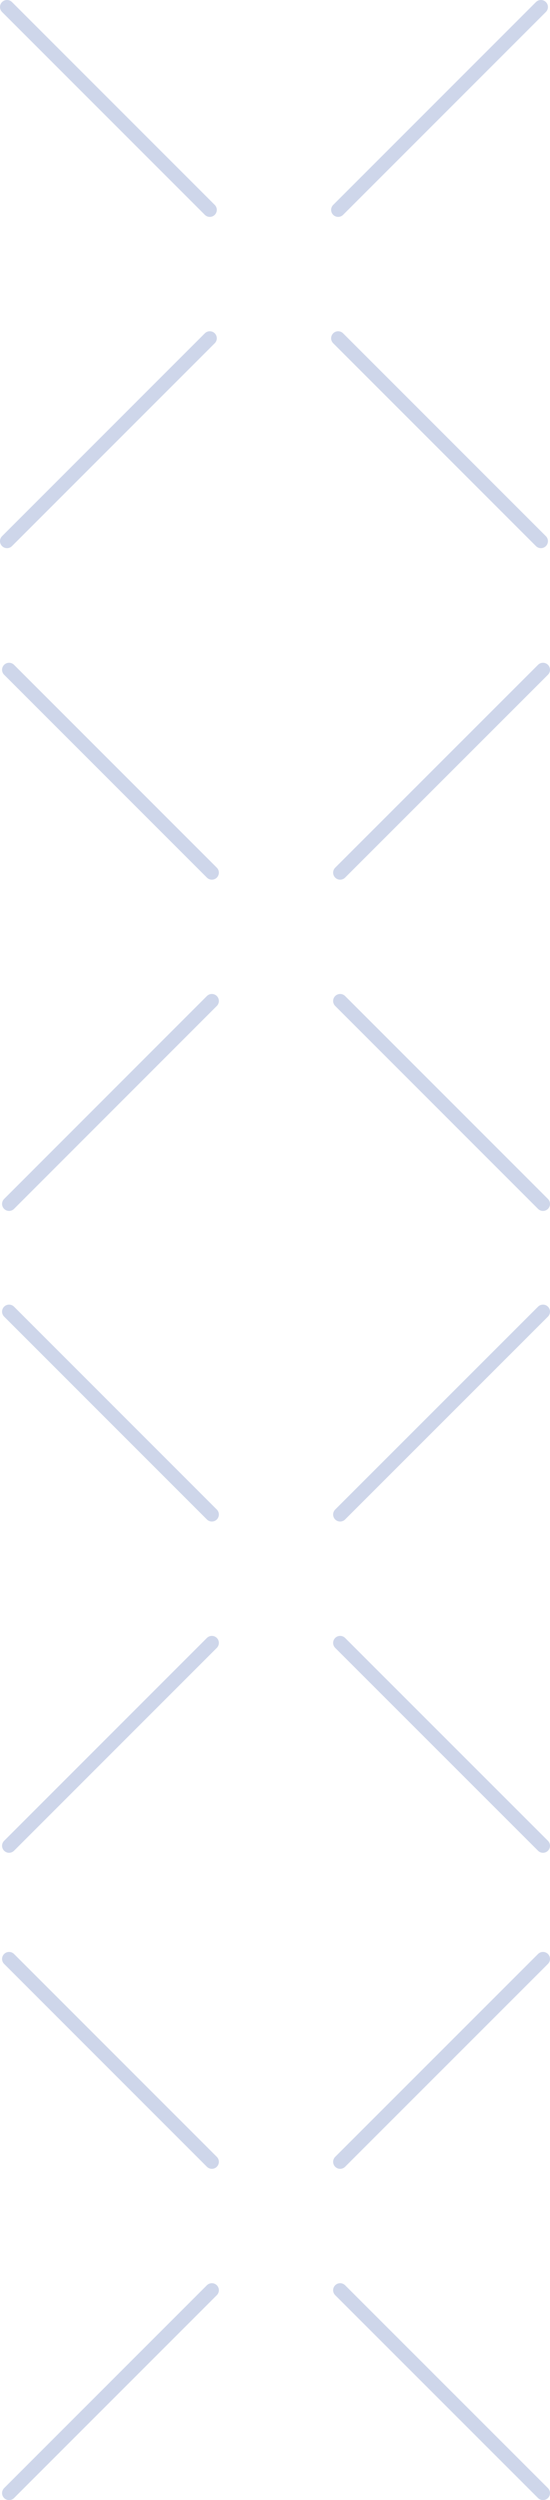 <svg xmlns="http://www.w3.org/2000/svg" viewBox="0 0 87.85 399.17"><defs><style>.cls-1{opacity:0.3;}.cls-2{fill:none;stroke:#5975b9;stroke-linecap:round;stroke-miterlimit:10;stroke-width:2.24px;}</style></defs><g id="Layer_2" data-name="Layer 2"><g id="Layer_1-2" data-name="Layer 1"><g class="cls-1"><line class="cls-2" x1="86.4" y1="1.12" x2="54.01" y2="33.51"></line><line class="cls-2" x1="33.51" y1="54.01" x2="1.12" y2="86.4"></line><line class="cls-2" x1="86.4" y1="86.4" x2="54.01" y2="54.01"></line><line class="cls-2" x1="33.51" y1="33.51" x2="1.12" y2="1.12"></line><line class="cls-2" x1="86.73" y1="106.94" x2="54.33" y2="139.33"></line><line class="cls-2" x1="33.84" y1="159.82" x2="1.45" y2="192.22"></line><line class="cls-2" x1="86.73" y1="192.22" x2="54.33" y2="159.82"></line><line class="cls-2" x1="33.84" y1="139.33" x2="1.45" y2="106.94"></line><line class="cls-2" x1="86.73" y1="209.42" x2="54.33" y2="241.81"></line><line class="cls-2" x1="33.84" y1="262.31" x2="1.45" y2="294.7"></line><line class="cls-2" x1="86.73" y1="294.7" x2="54.33" y2="262.31"></line><line class="cls-2" x1="33.84" y1="241.81" x2="1.45" y2="209.42"></line><line class="cls-2" x1="86.73" y1="312.77" x2="54.33" y2="345.16"></line><line class="cls-2" x1="33.84" y1="365.66" x2="1.45" y2="398.05"></line><line class="cls-2" x1="86.73" y1="398.05" x2="54.33" y2="365.66"></line><line class="cls-2" x1="33.84" y1="345.16" x2="1.45" y2="312.77"></line></g></g></g></svg>